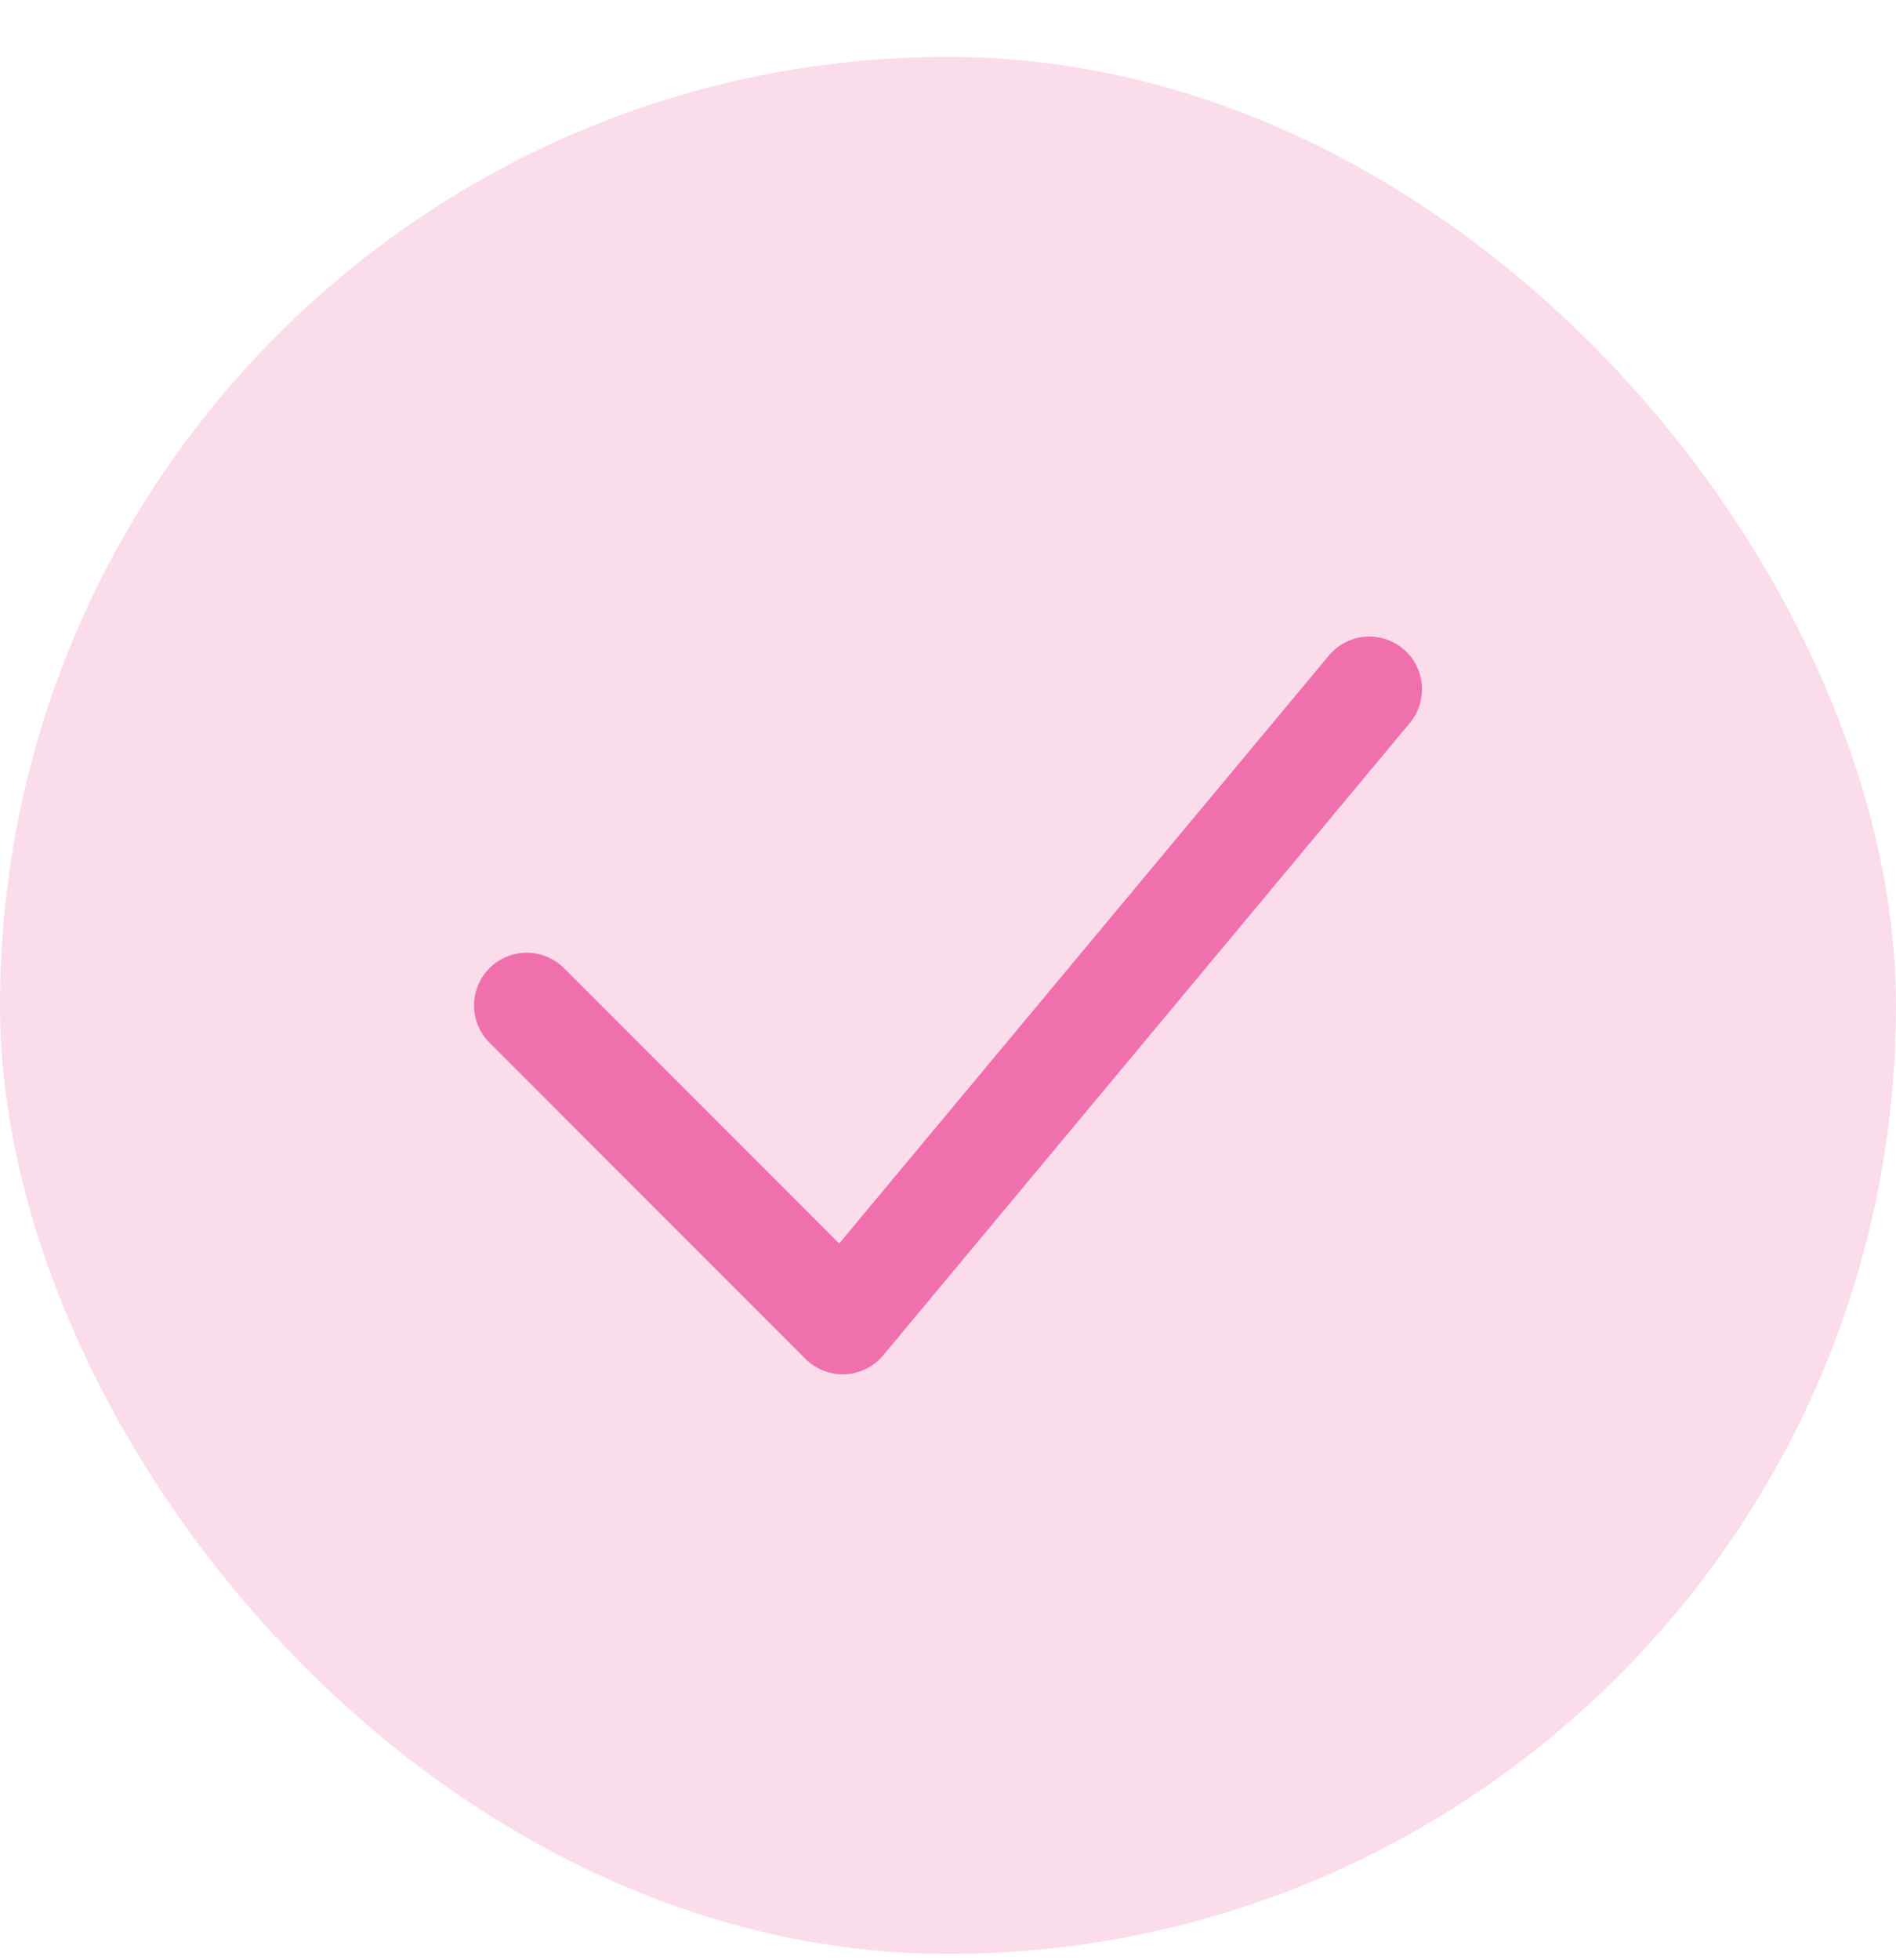 <svg width="30" height="31" viewBox="0 0 30 31" fill="none" xmlns="http://www.w3.org/2000/svg">
<rect y="0.9" width="30" height="30" rx="15" fill="#FBDCEB"/>
<path d="M8.334 15.9L13.334 20.9L21.667 10.9" stroke="#F070AE" stroke-width="1.667" stroke-linecap="round" stroke-linejoin="round"/>
</svg>
